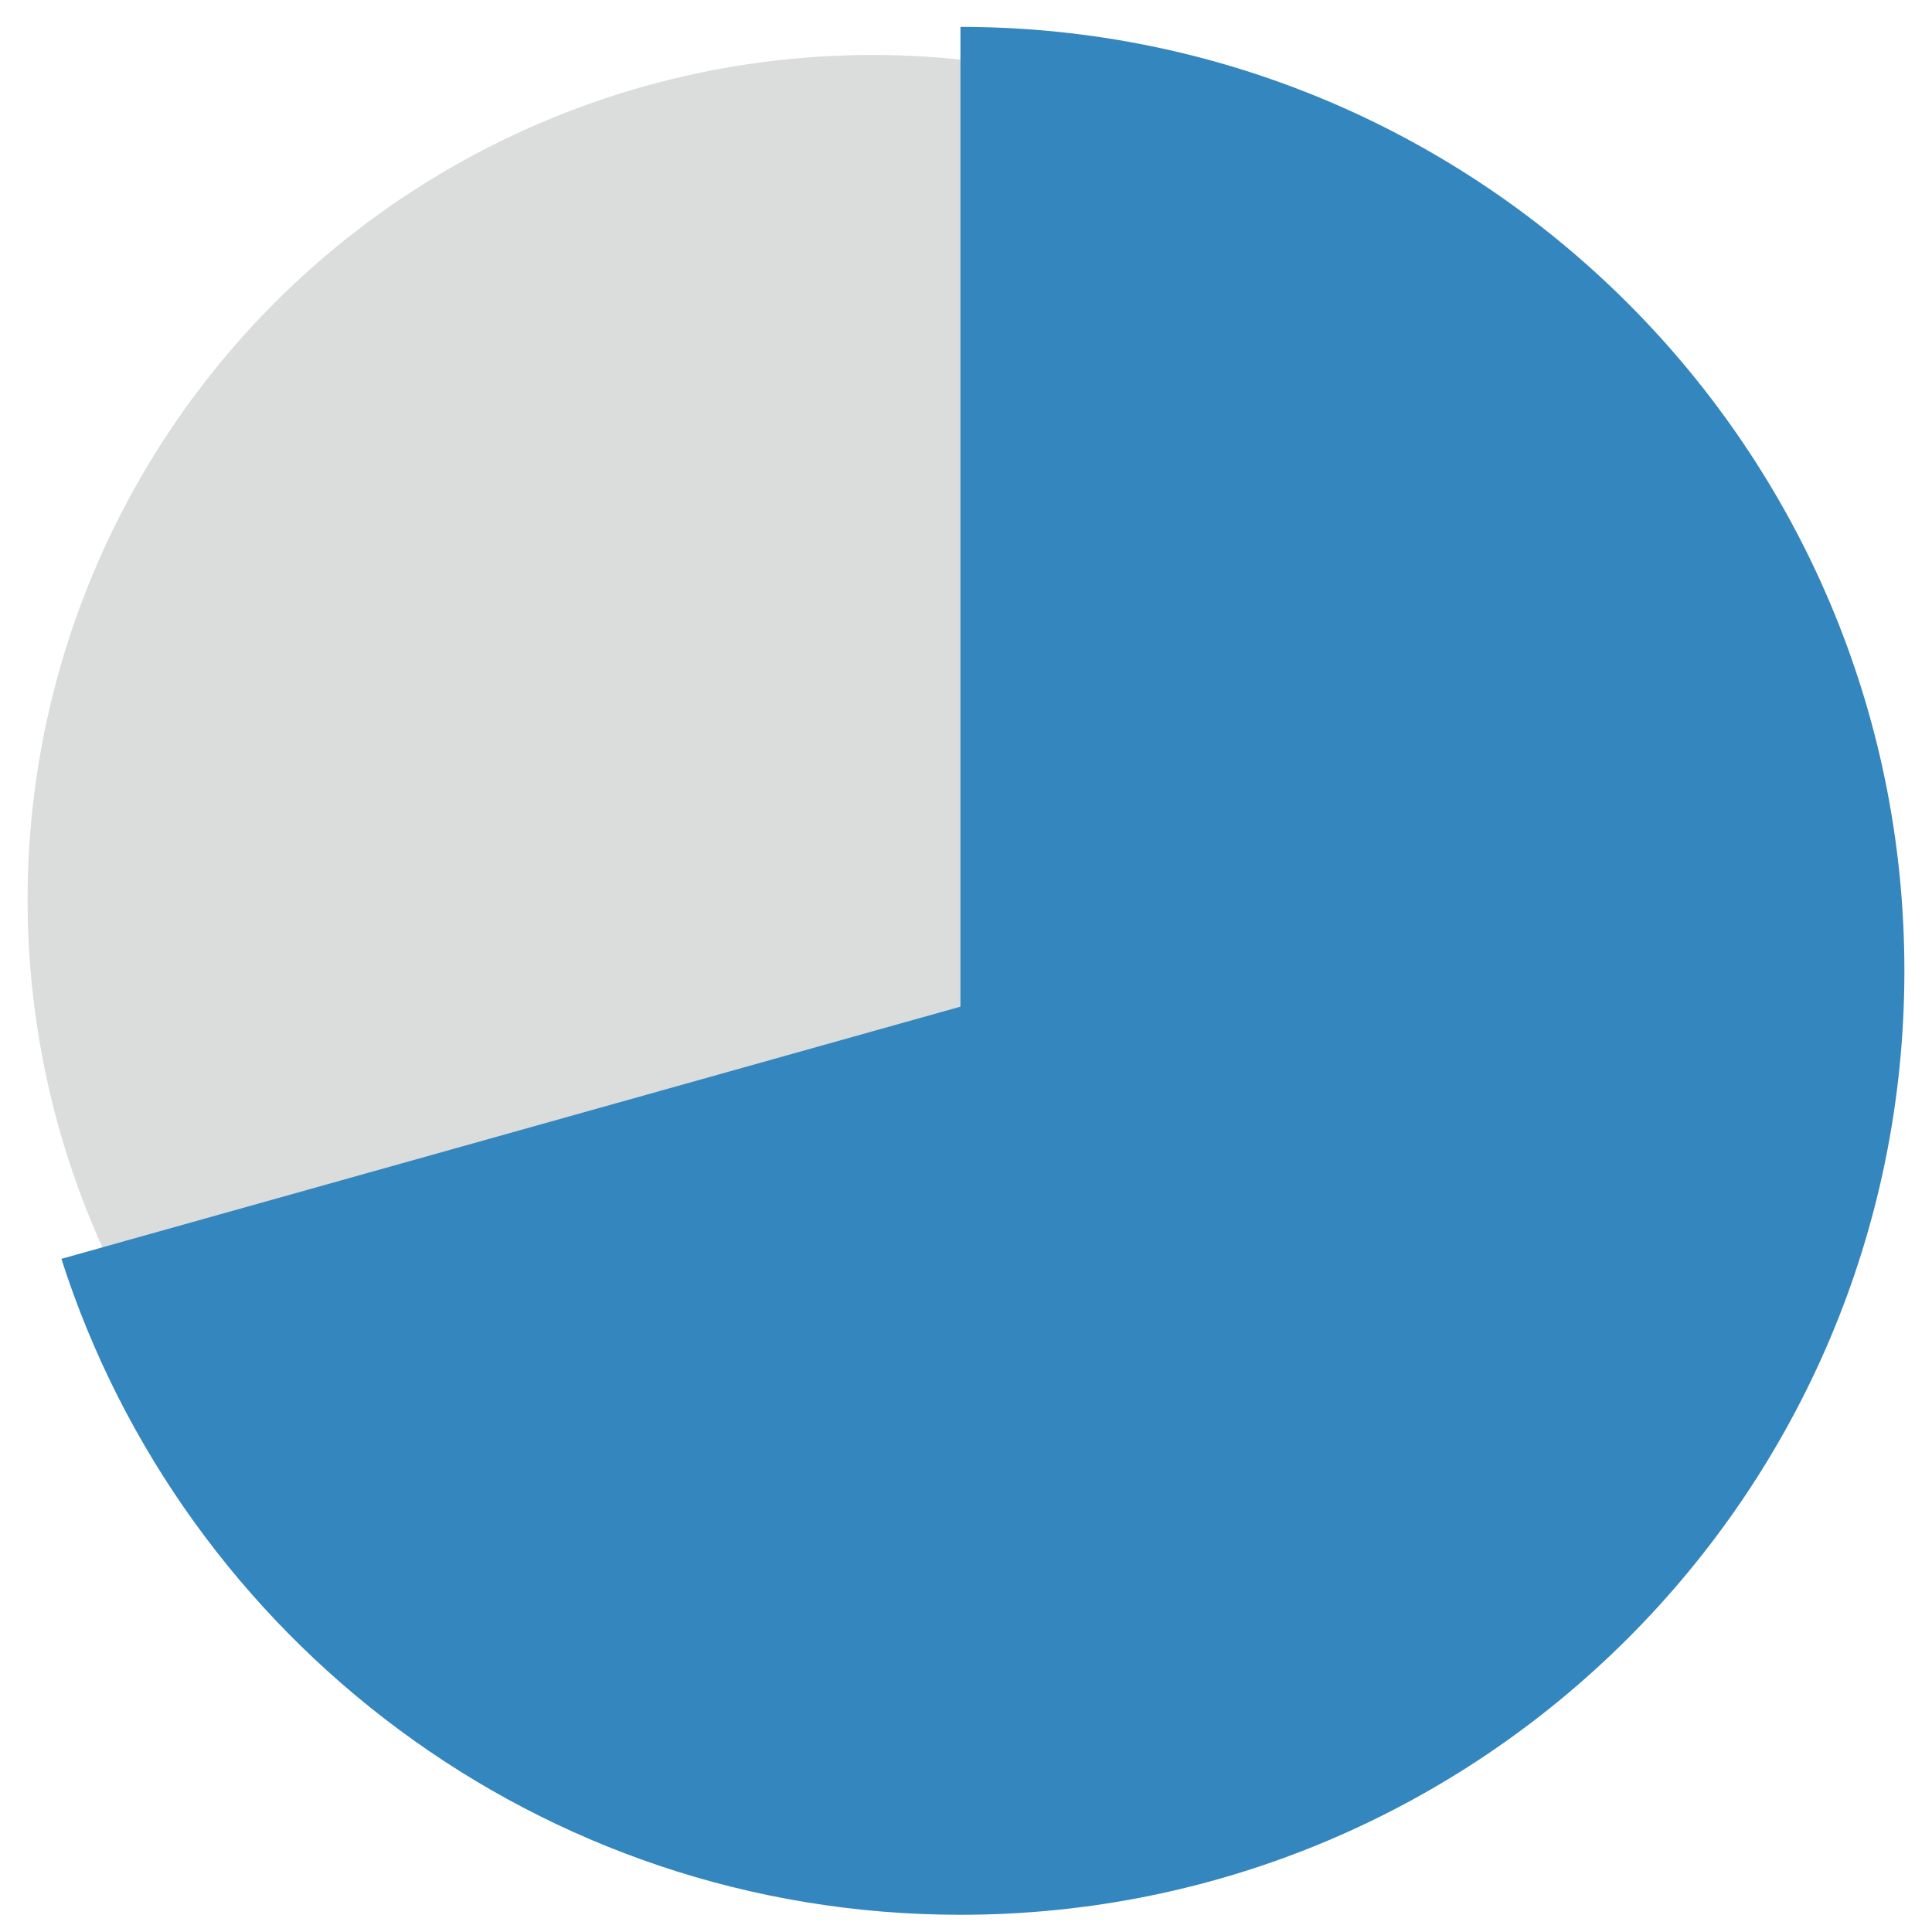 <?xml version="1.0" encoding="UTF-8"?>
<svg id="_レイヤー_1" data-name="レイヤー 1" xmlns="http://www.w3.org/2000/svg" viewBox="0 0 800 800">
  <defs>
    <style>
      .cls-1 {
        fill: #dbdcdc;
      }

      .cls-1, .cls-2 {
        stroke-width: 0px;
      }

      .cls-2 {
        fill: #3486be;
      }
    </style>
  </defs>
  <circle class="cls-1" cx="361.24" cy="372.58" r="349.82"/>
  <path class="cls-2" d="m397.7,11.13v405.71L25.42,521.26c50.43,157.53,198,271.61,372.27,271.61,215.88,0,390.88-175,390.88-390.87S613.57,11.13,397.7,11.13Z"/>
</svg>
